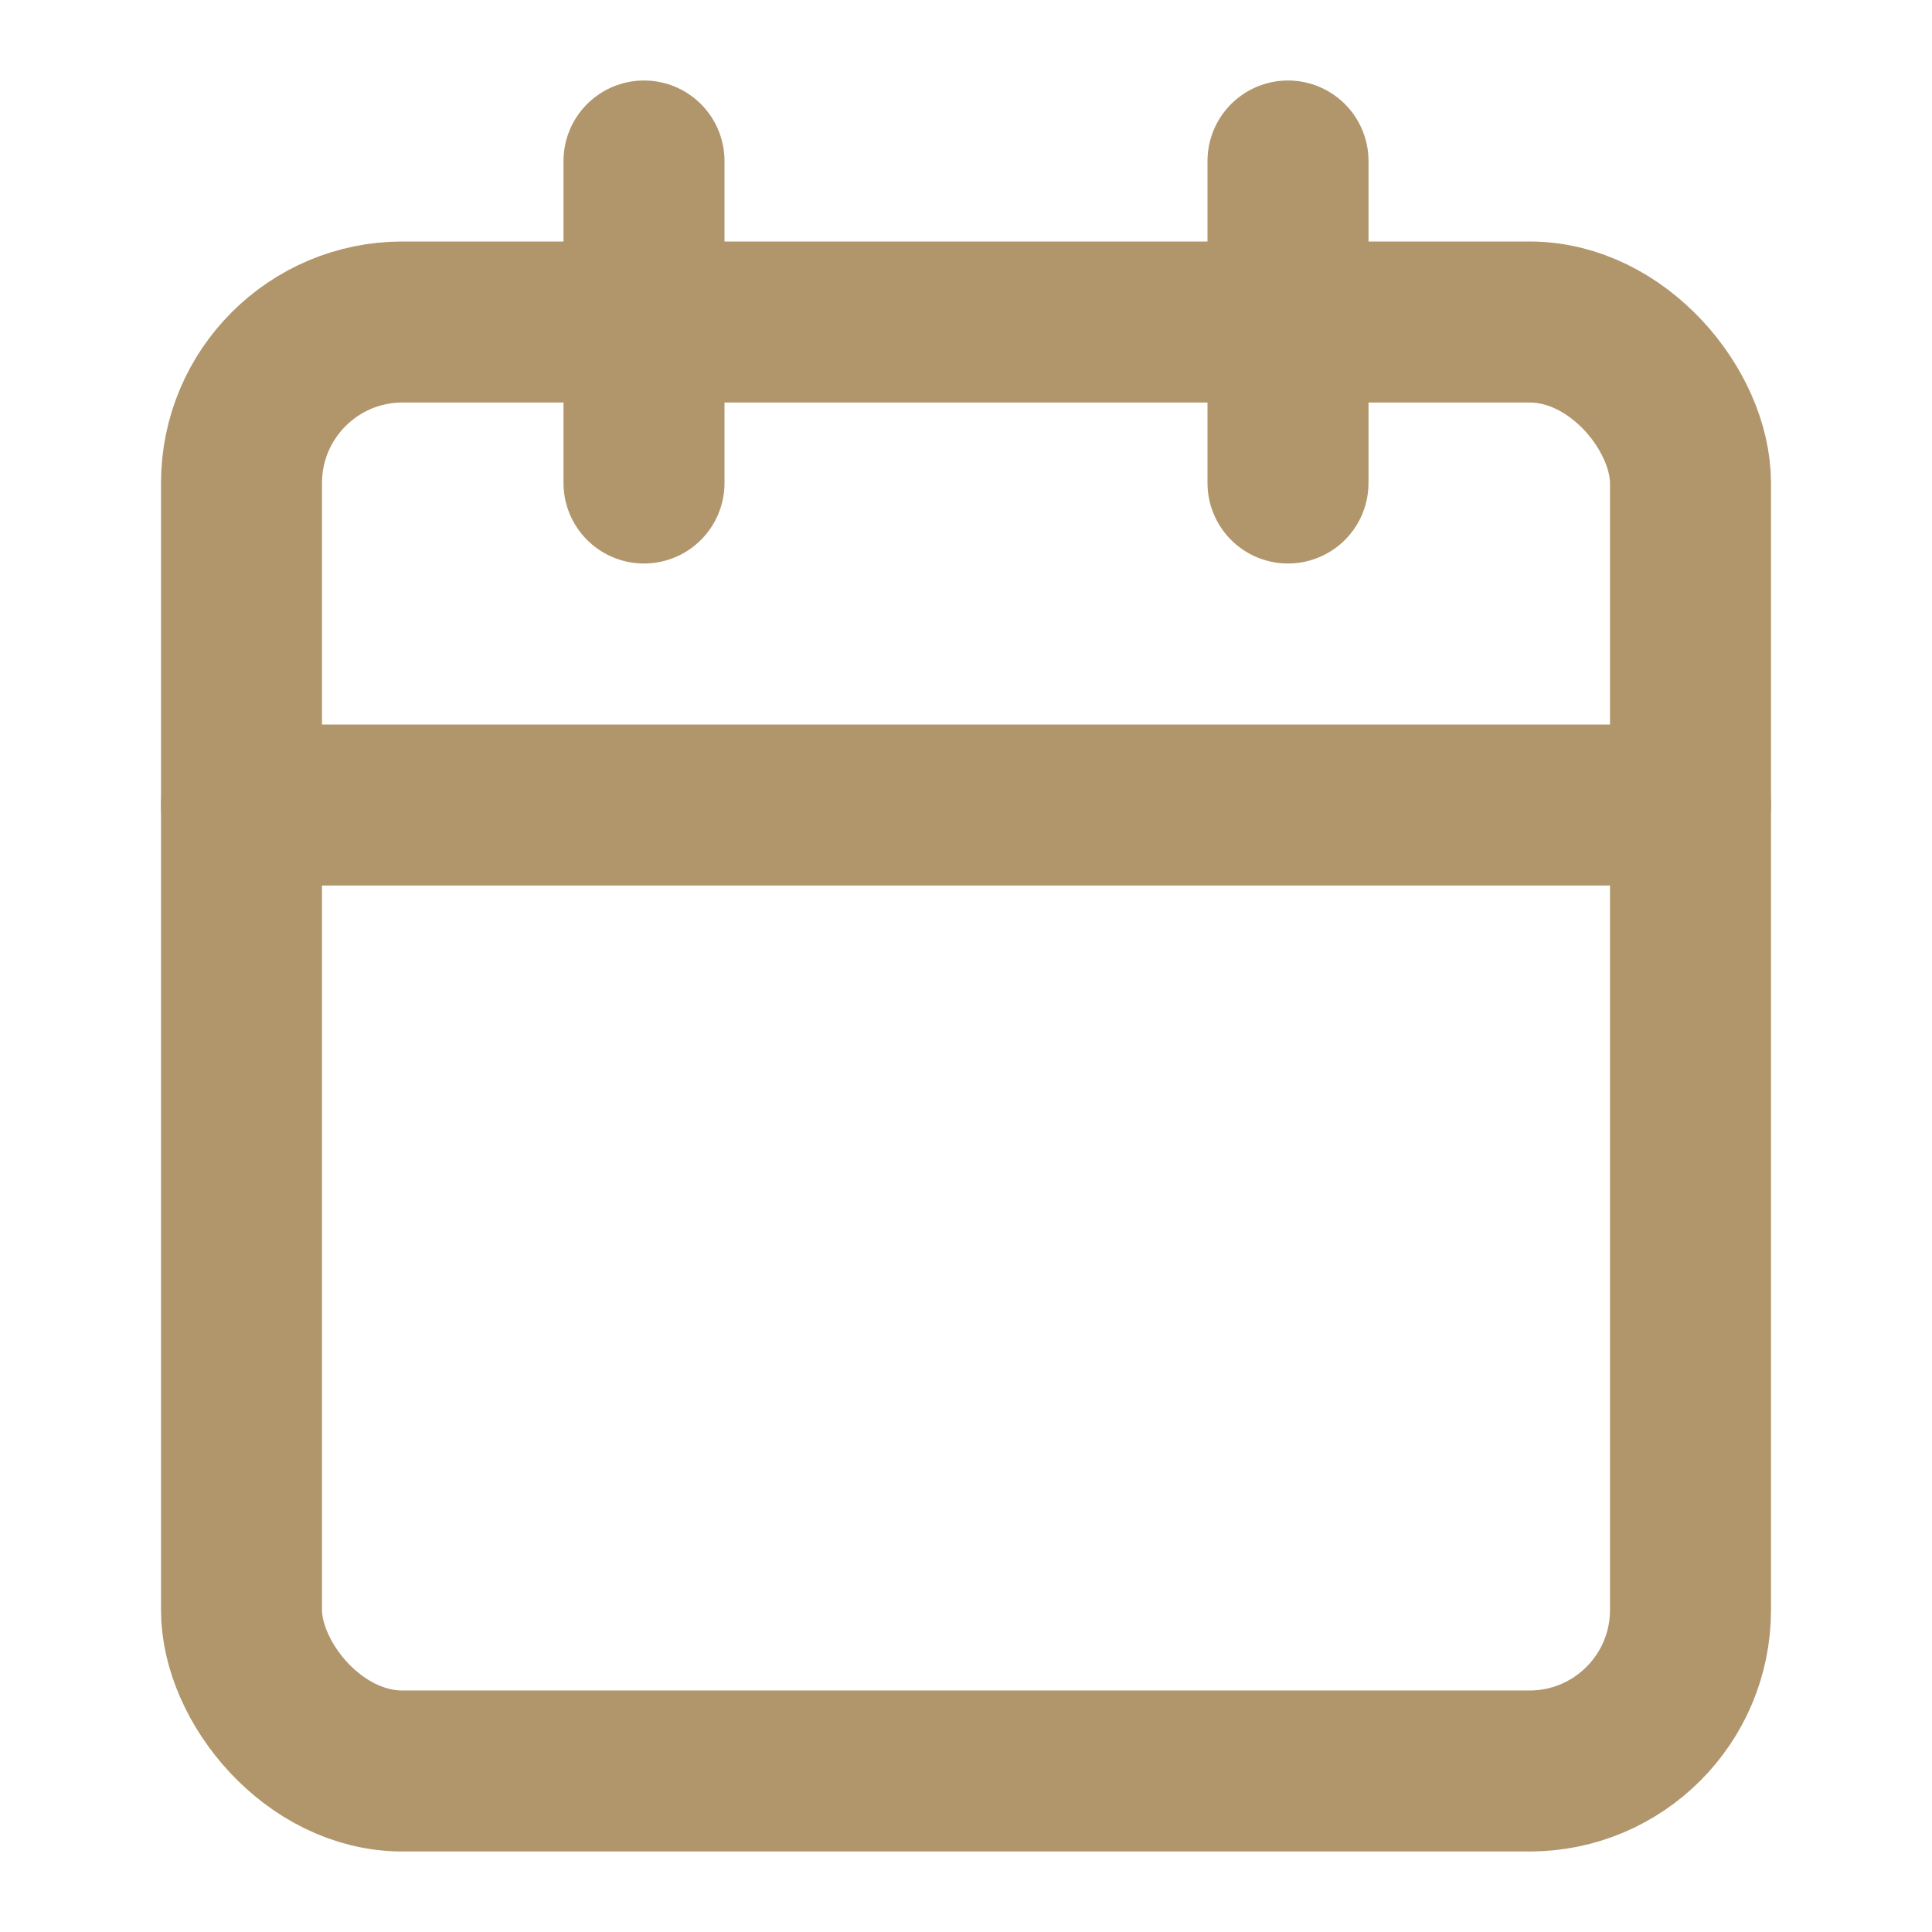 <svg id="Icon" xmlns="http://www.w3.org/2000/svg" width="24" height="24" viewBox="0 0 24 24">
  <rect id="Area" width="24" height="24" fill="#fcfcfc" opacity="0"/>
  <g id="Icon-2" data-name="Icon" transform="translate(1.29 2.499)">
    <rect id="Rect" width="18" height="18" rx="2" transform="translate(1.71 1.501)" fill="none" stroke="#b1966b" stroke-linecap="round" stroke-linejoin="round" stroke-width="2"/>
    <line id="Line" y2="4" transform="translate(14.71 -0.499)" fill="none" stroke="#b1966b" stroke-linecap="round" stroke-linejoin="round" stroke-width="2"/>
    <line id="Line-2" data-name="Line" y2="4" transform="translate(6.71 -0.499)" fill="none" stroke="#b1966b" stroke-linecap="round" stroke-linejoin="round" stroke-width="2"/>
    <line id="Line-3" data-name="Line" x2="18" transform="translate(1.71 7.501)" fill="none" stroke="#b1966b" stroke-linecap="round" stroke-linejoin="round" stroke-width="2"/>
  </g>
</svg>
